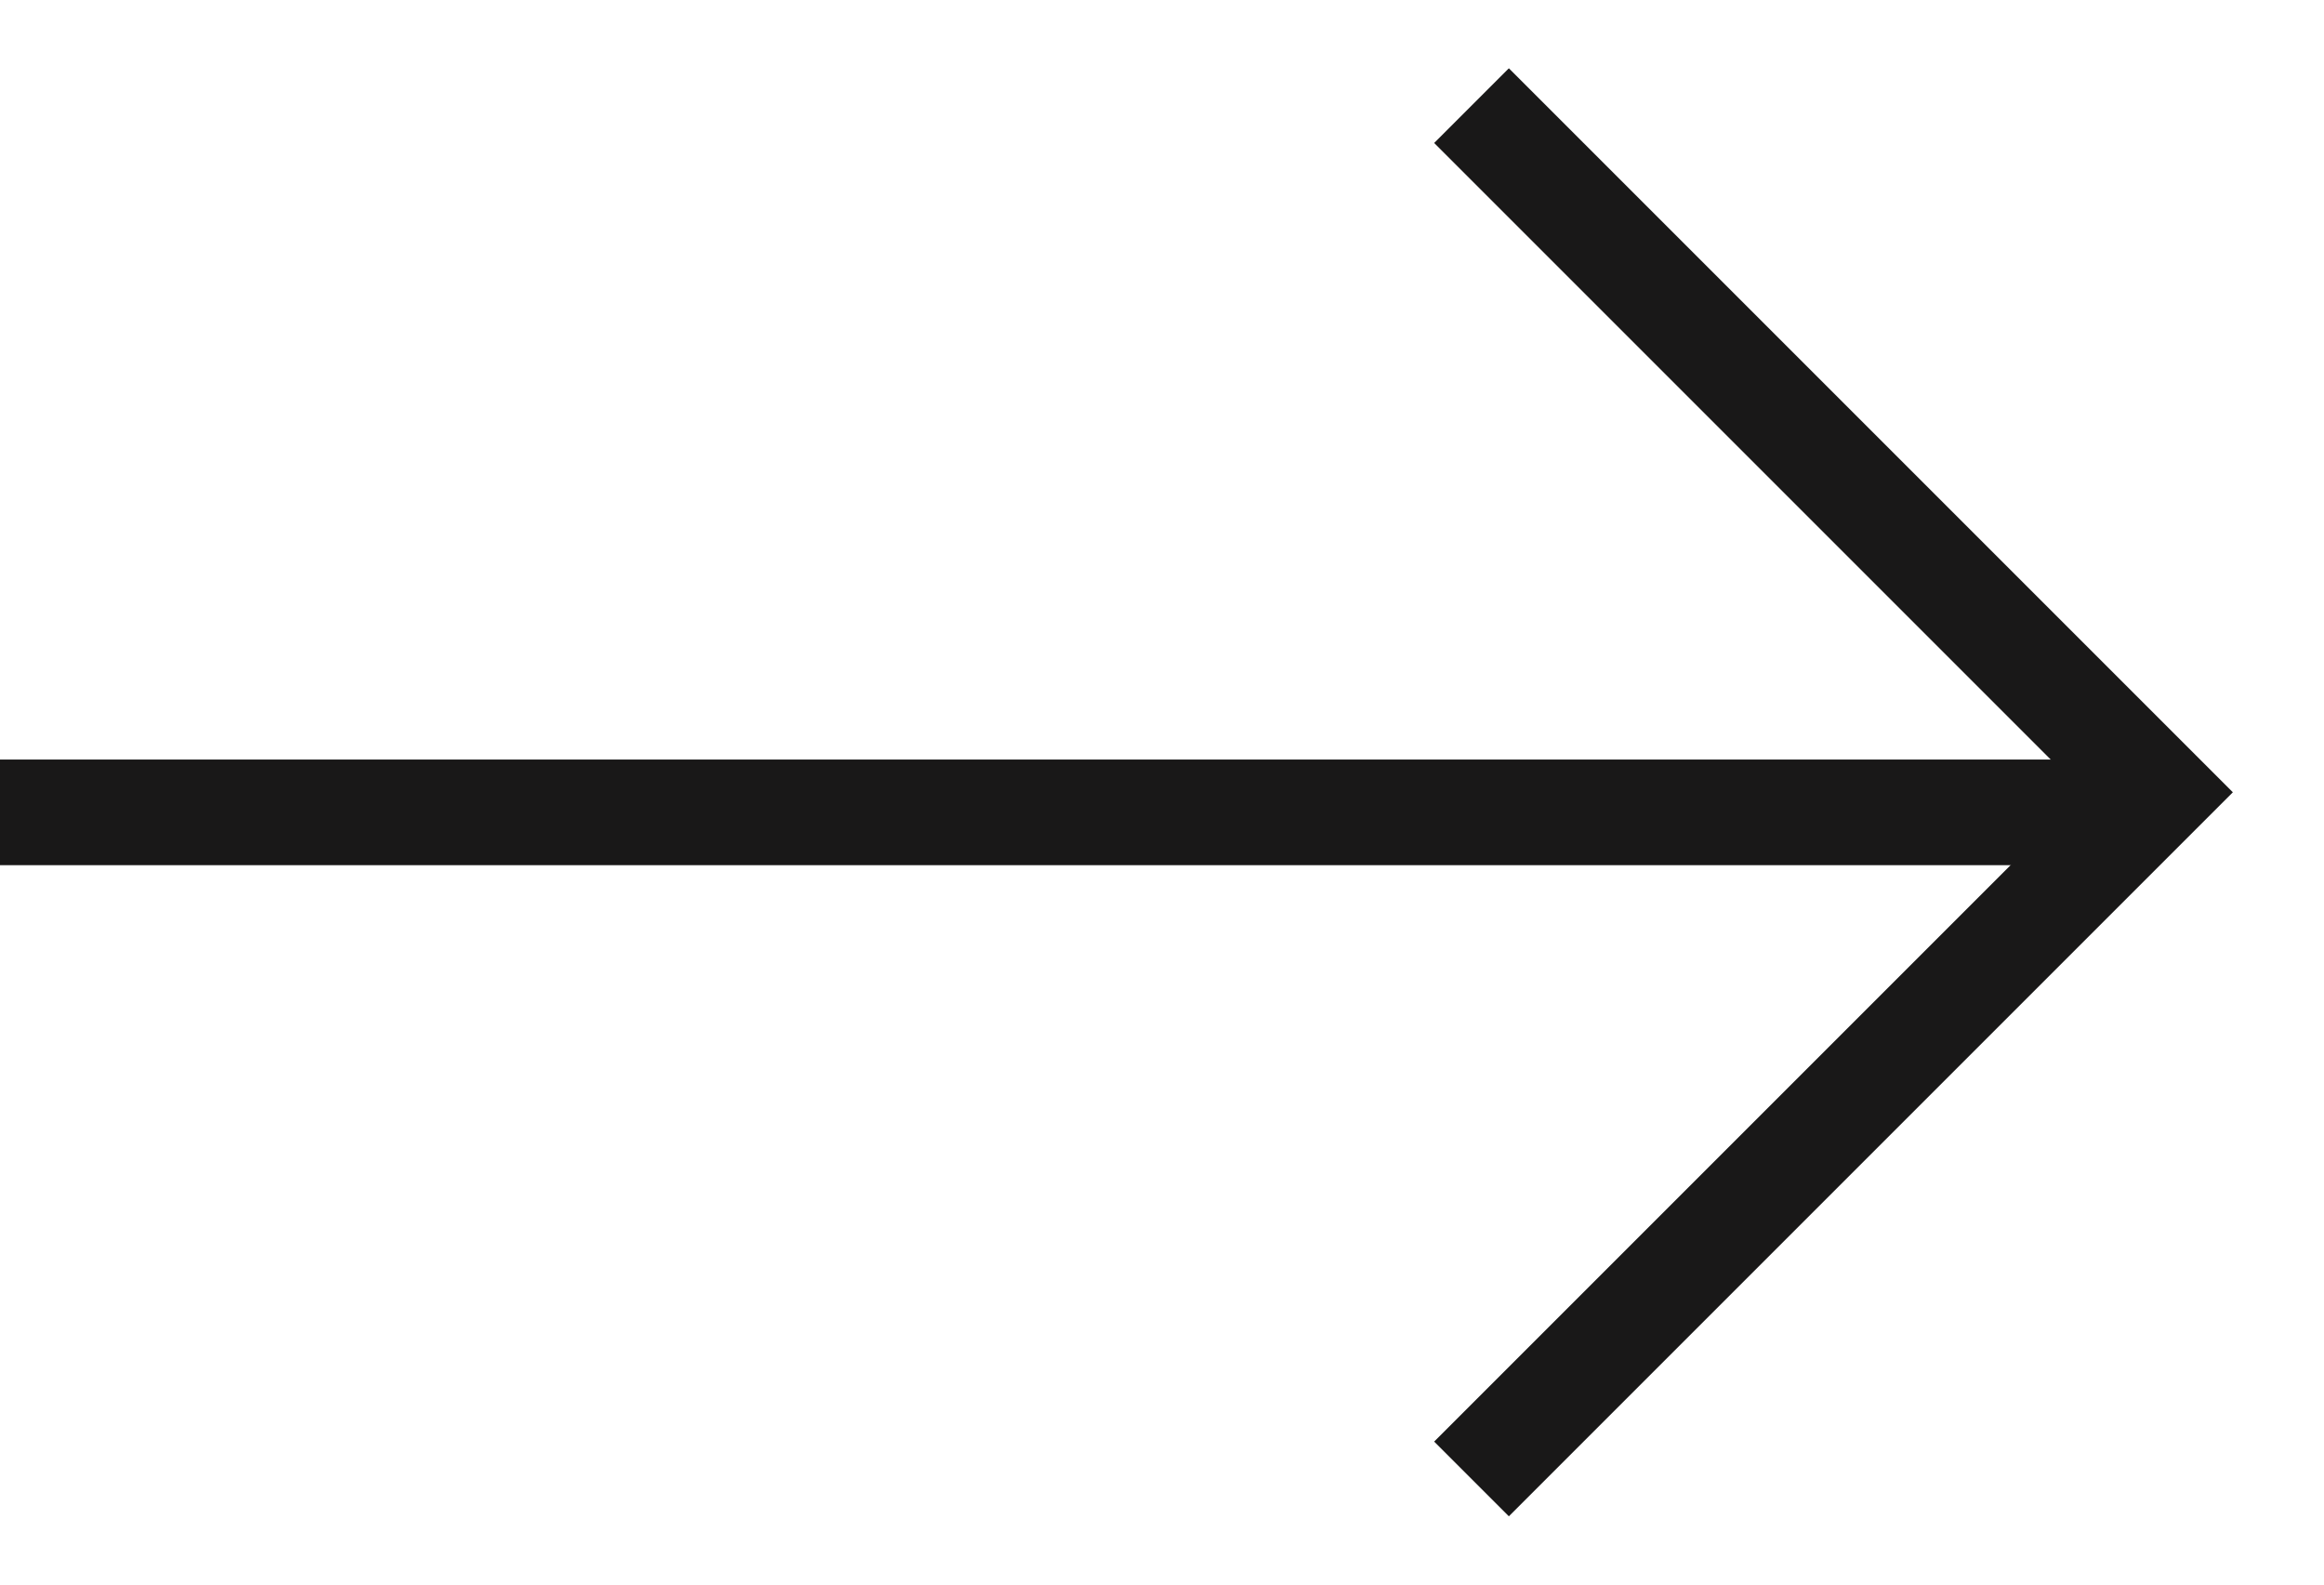<?xml version="1.0" encoding="UTF-8"?> <svg xmlns="http://www.w3.org/2000/svg" width="22" height="15" viewBox="0 0 22 15" fill="none"> <path d="M13.93 1L20.43 7.5L13.93 14" stroke="#191818"></path> <line x1="20.428" y1="7.69" x2="-0.001" y2="7.69" stroke="#191818"></line> </svg> 